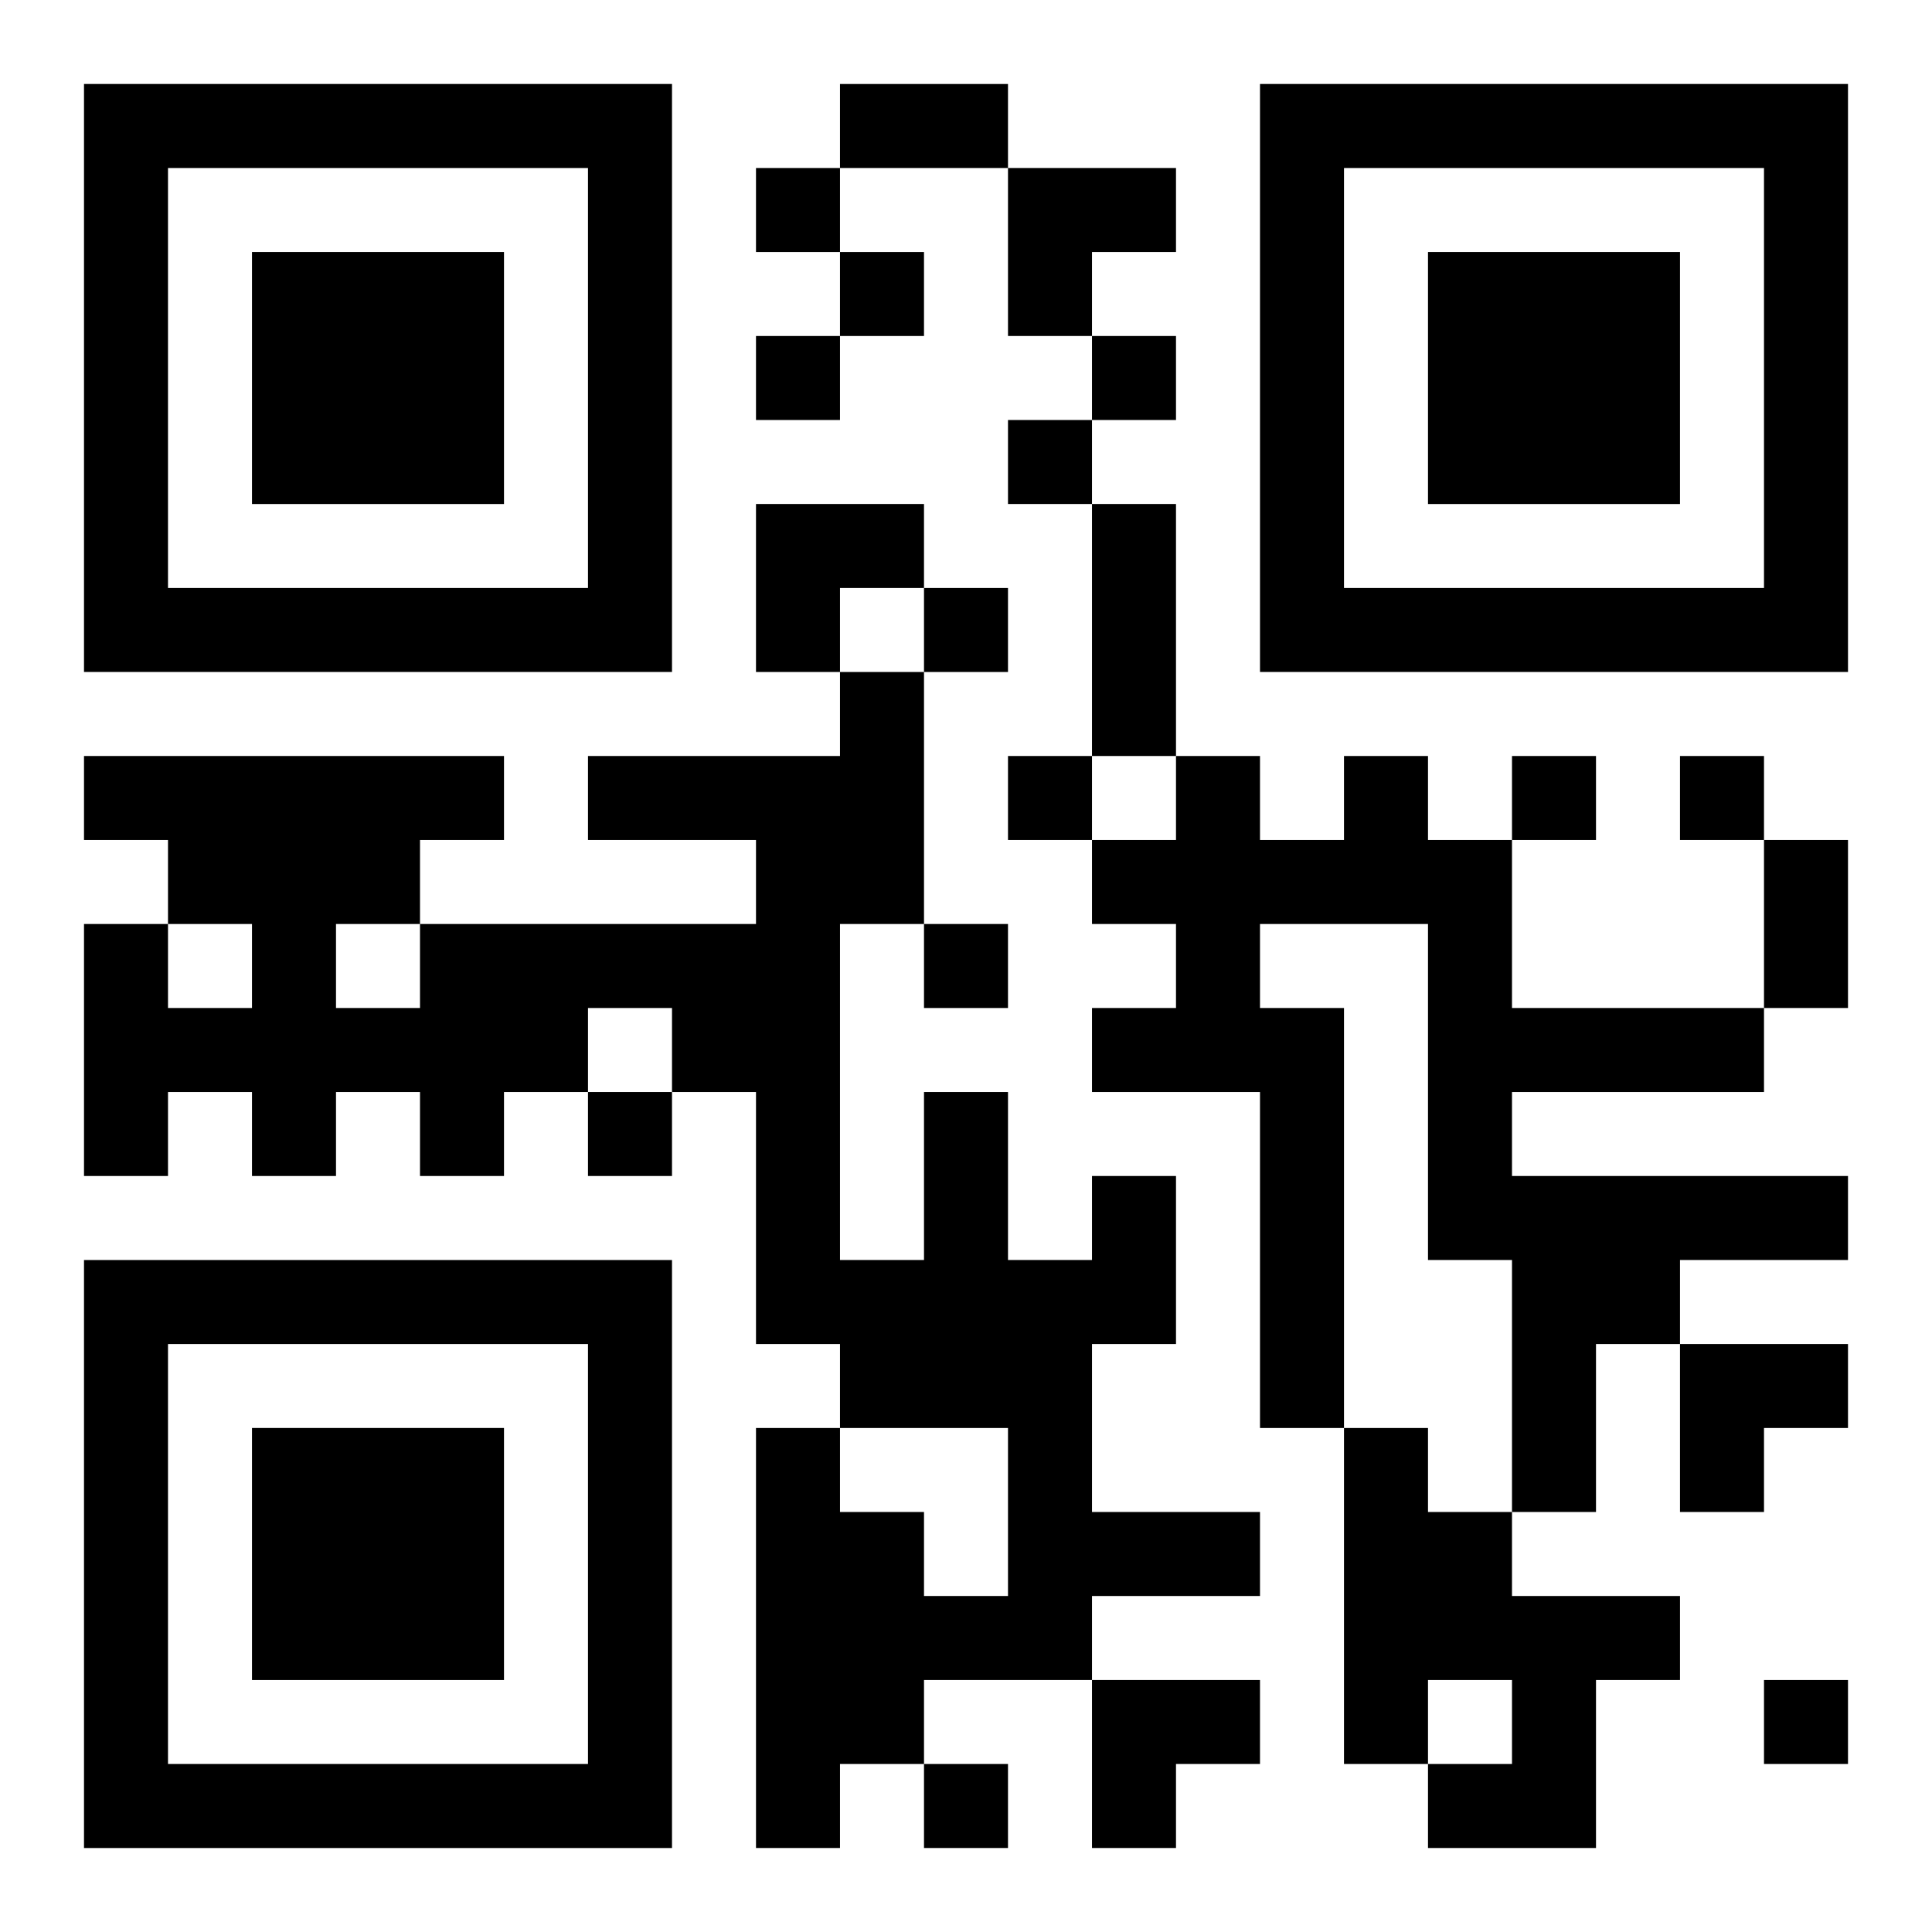 <?xml version="1.0" encoding="UTF-8"?>
<svg width="250" height="250" baseProfile="full" version="1.1" viewBox="-1 -1 23 23" xmlns="http://www.w3.org/2000/svg" xmlns:xlink="http://www.w3.org/1999/xlink"><symbol id="a"><path d="m0 7v7h7v-7h-7zm1 1h5v5h-5v-5zm1 1v3h3v-3h-3z"/></symbol><use y="-7" xlink:href="#a"/><use y="7" xlink:href="#a"/><use x="14" y="-7" xlink:href="#a"/><path d="m15 8h1v1h1v2h3v1h-3v1h4v1h-2v1h-1v2h-1v-3h-1v-4h-2v1h1v5h-1v-4h-2v-1h1v-1h-1v-1h1v-1h1v1h1v-1m-3 5h1v2h-1v2h2v1h-2v1h-2v1h-1v1h-1v-5h1v1h1v1h1v-2h-2v-1h-1v-3h-1v-1h-1v1h-1v1h-1v-1h-1v1h-1v-1h-1v1h-1v-3h1v1h1v-1h-1v-1h-1v-1h5v1h-1v1h4v-1h-2v-1h3v-1h1v3h-1v4h1v-2h1v2h1v-1m-9-3v1h1v-1h-1m12 6h1v1h1v1h2v1h-1v2h-2v-1h1v-1h-1v1h-1v-4m-7-15v1h1v-1h-1m1 1v1h1v-1h-1m-1 1v1h1v-1h-1m4 0v1h1v-1h-1m-1 1v1h1v-1h-1m-1 2v1h1v-1h-1m1 2v1h1v-1h-1m6 0v1h1v-1h-1m2 0v1h1v-1h-1m-9 2v1h1v-1h-1m-4 2v1h1v-1h-1m14 7v1h1v-1h-1m-10 1v1h1v-1h-1m-1-20h2v1h-2v-1m3 5h1v3h-1v-3m8 4h1v2h-1v-2m-9-8h2v1h-1v1h-1zm-3 4h2v1h-1v1h-1zm11 10h2v1h-1v1h-1zm-7 4h2v1h-1v1h-1z"/></svg>
